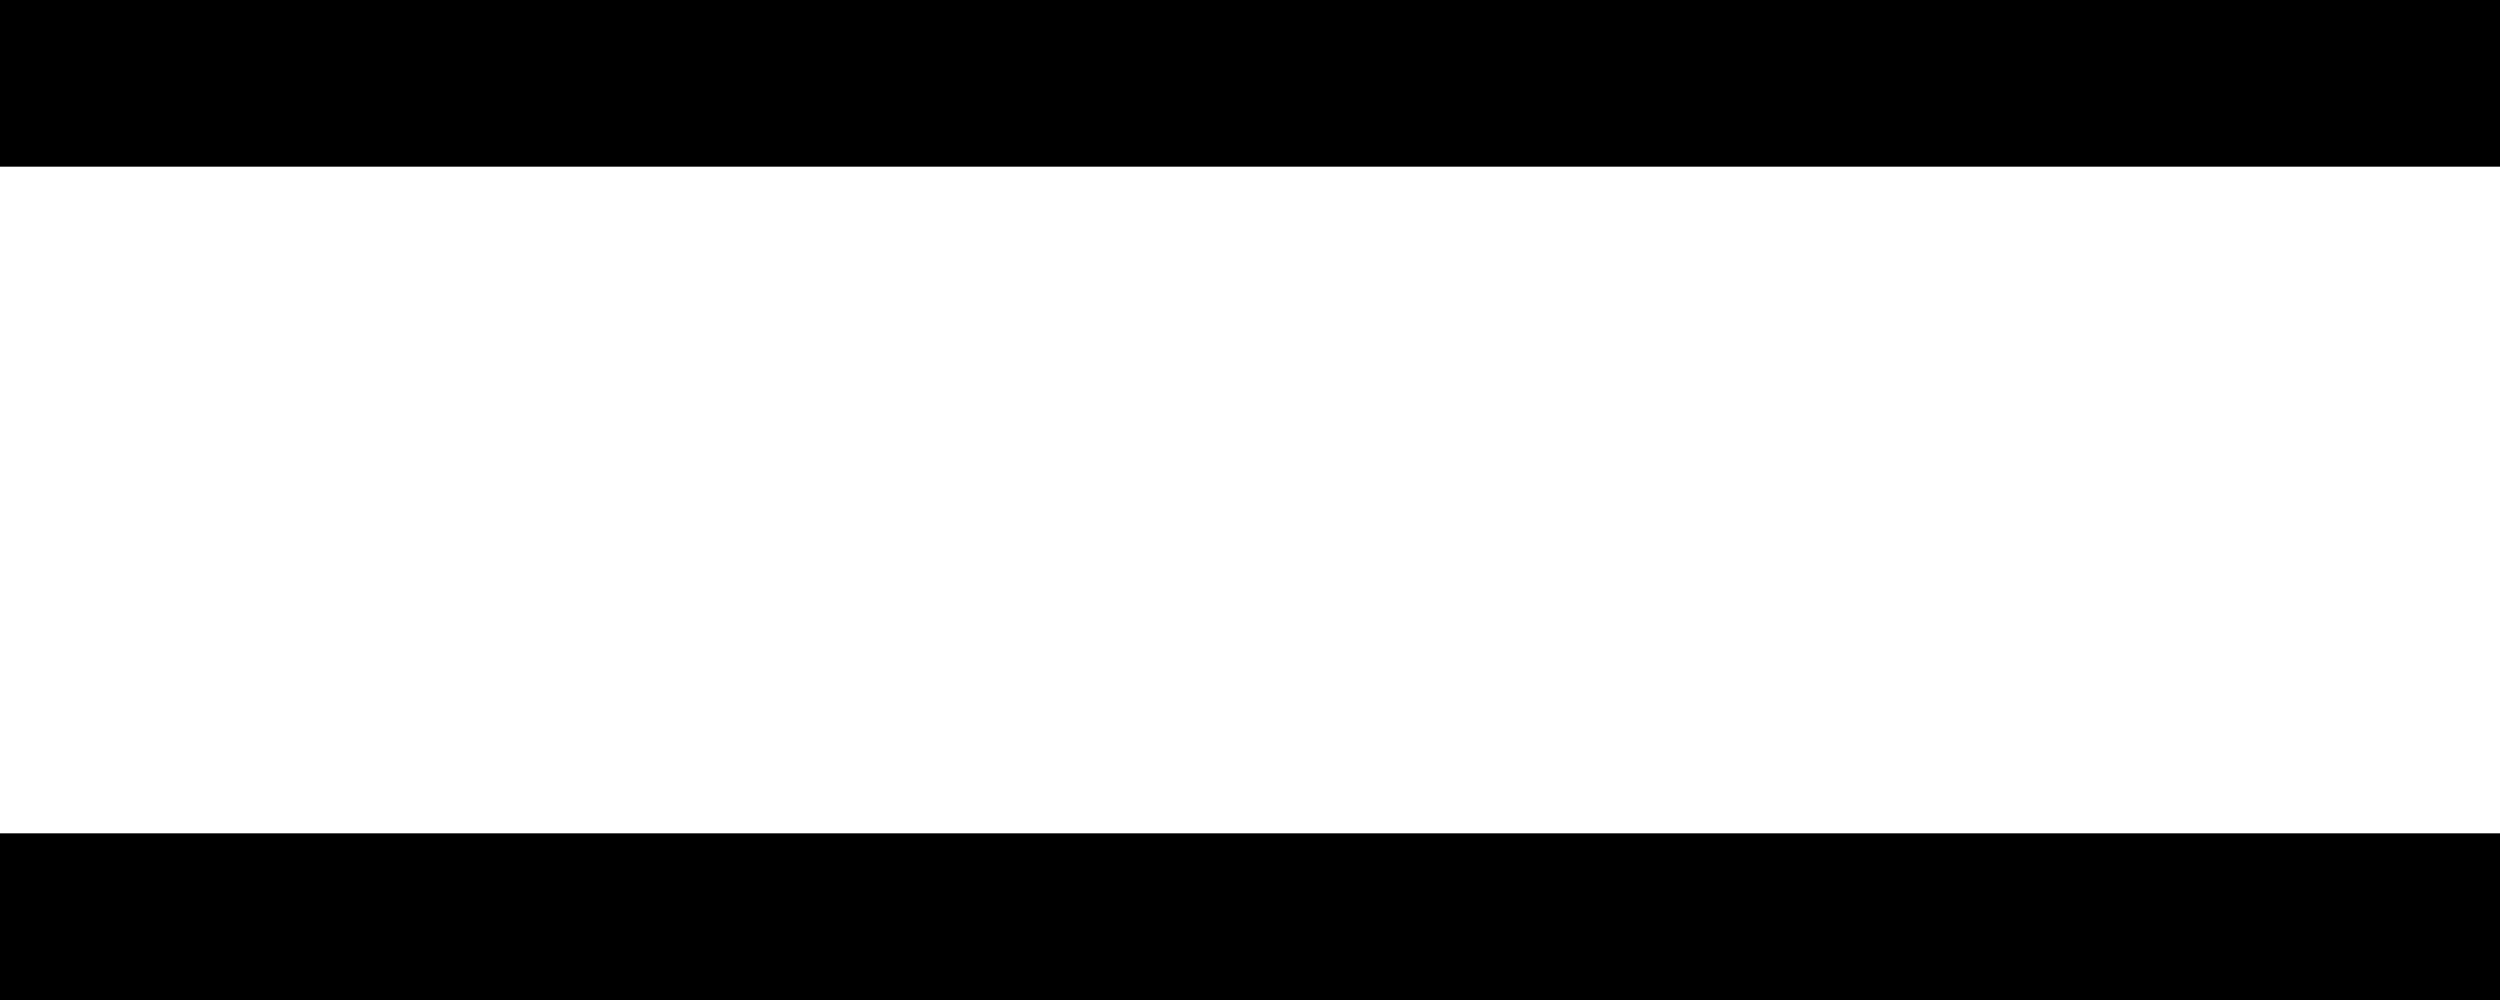 <svg xmlns="http://www.w3.org/2000/svg" width="30" height="12" viewBox="0 0 30 12" fill="none"><g clip-path="url(#clip0_32_337)"><path d="M30 10H0V12H30V10Z" fill="black"></path><path d="M30 0H0V2H30V0Z" fill="black"></path></g><defs><clipPath id="clip0_32_337"><rect width="30" height="12" fill="white"></rect></clipPath></defs></svg>
